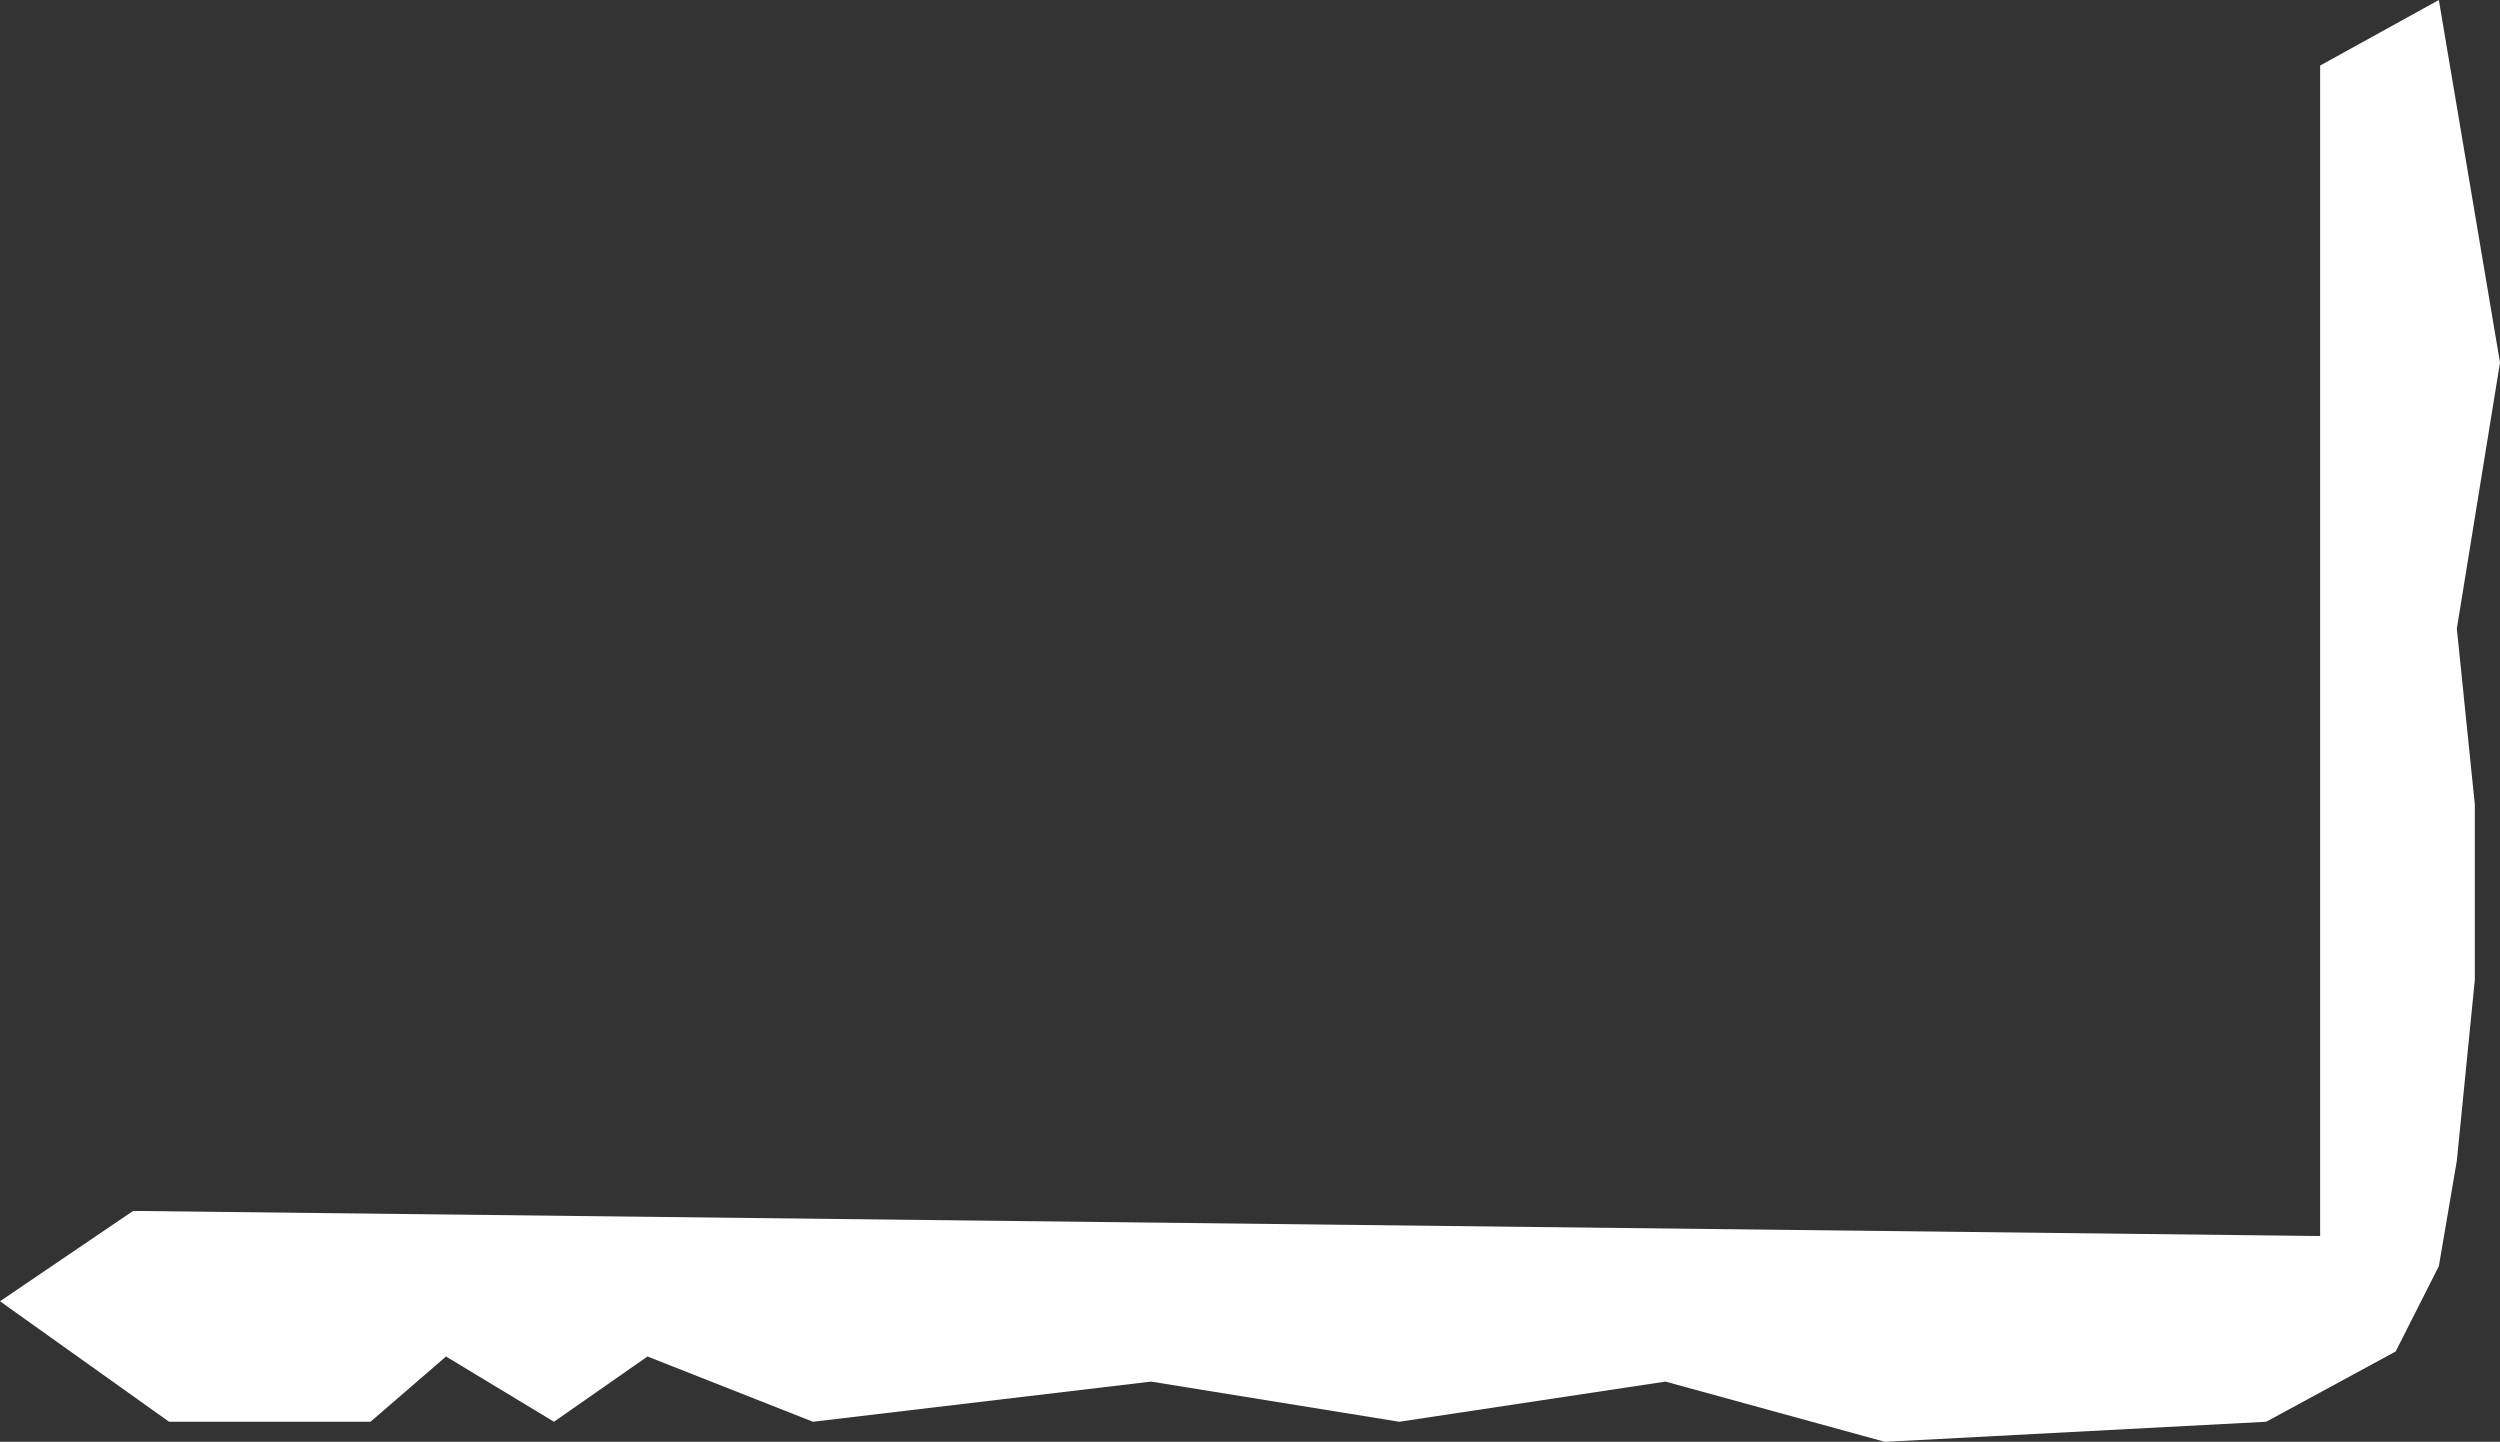 <?xml version="1.0" encoding="UTF-8"?> <svg xmlns="http://www.w3.org/2000/svg" width="1616" height="932" viewBox="0 0 1616 932" fill="none"><rect x="0" y="0" width="1616" height="932" fill="#333333" stroke="none"/> <path d="M109.283 919.021L-0 841.146L86.032 782.741L1499.74 798.965L1499.74 42.364L1576.47 -3.23968e-06L1616 234.376L1588.1 406.348L1599.72 519.915L1599.72 633.482L1588.1 750.293L1576.47 818.433L1548.57 873.594L1464.86 919.021L1218.39 932L1076.56 893.063L904.495 919.021L744.057 893.063L525.491 919.021L418.532 876.839L358.078 919.021L288.322 876.839L239.493 919.021L109.283 919.021Z" fill="white"></path> </svg> 